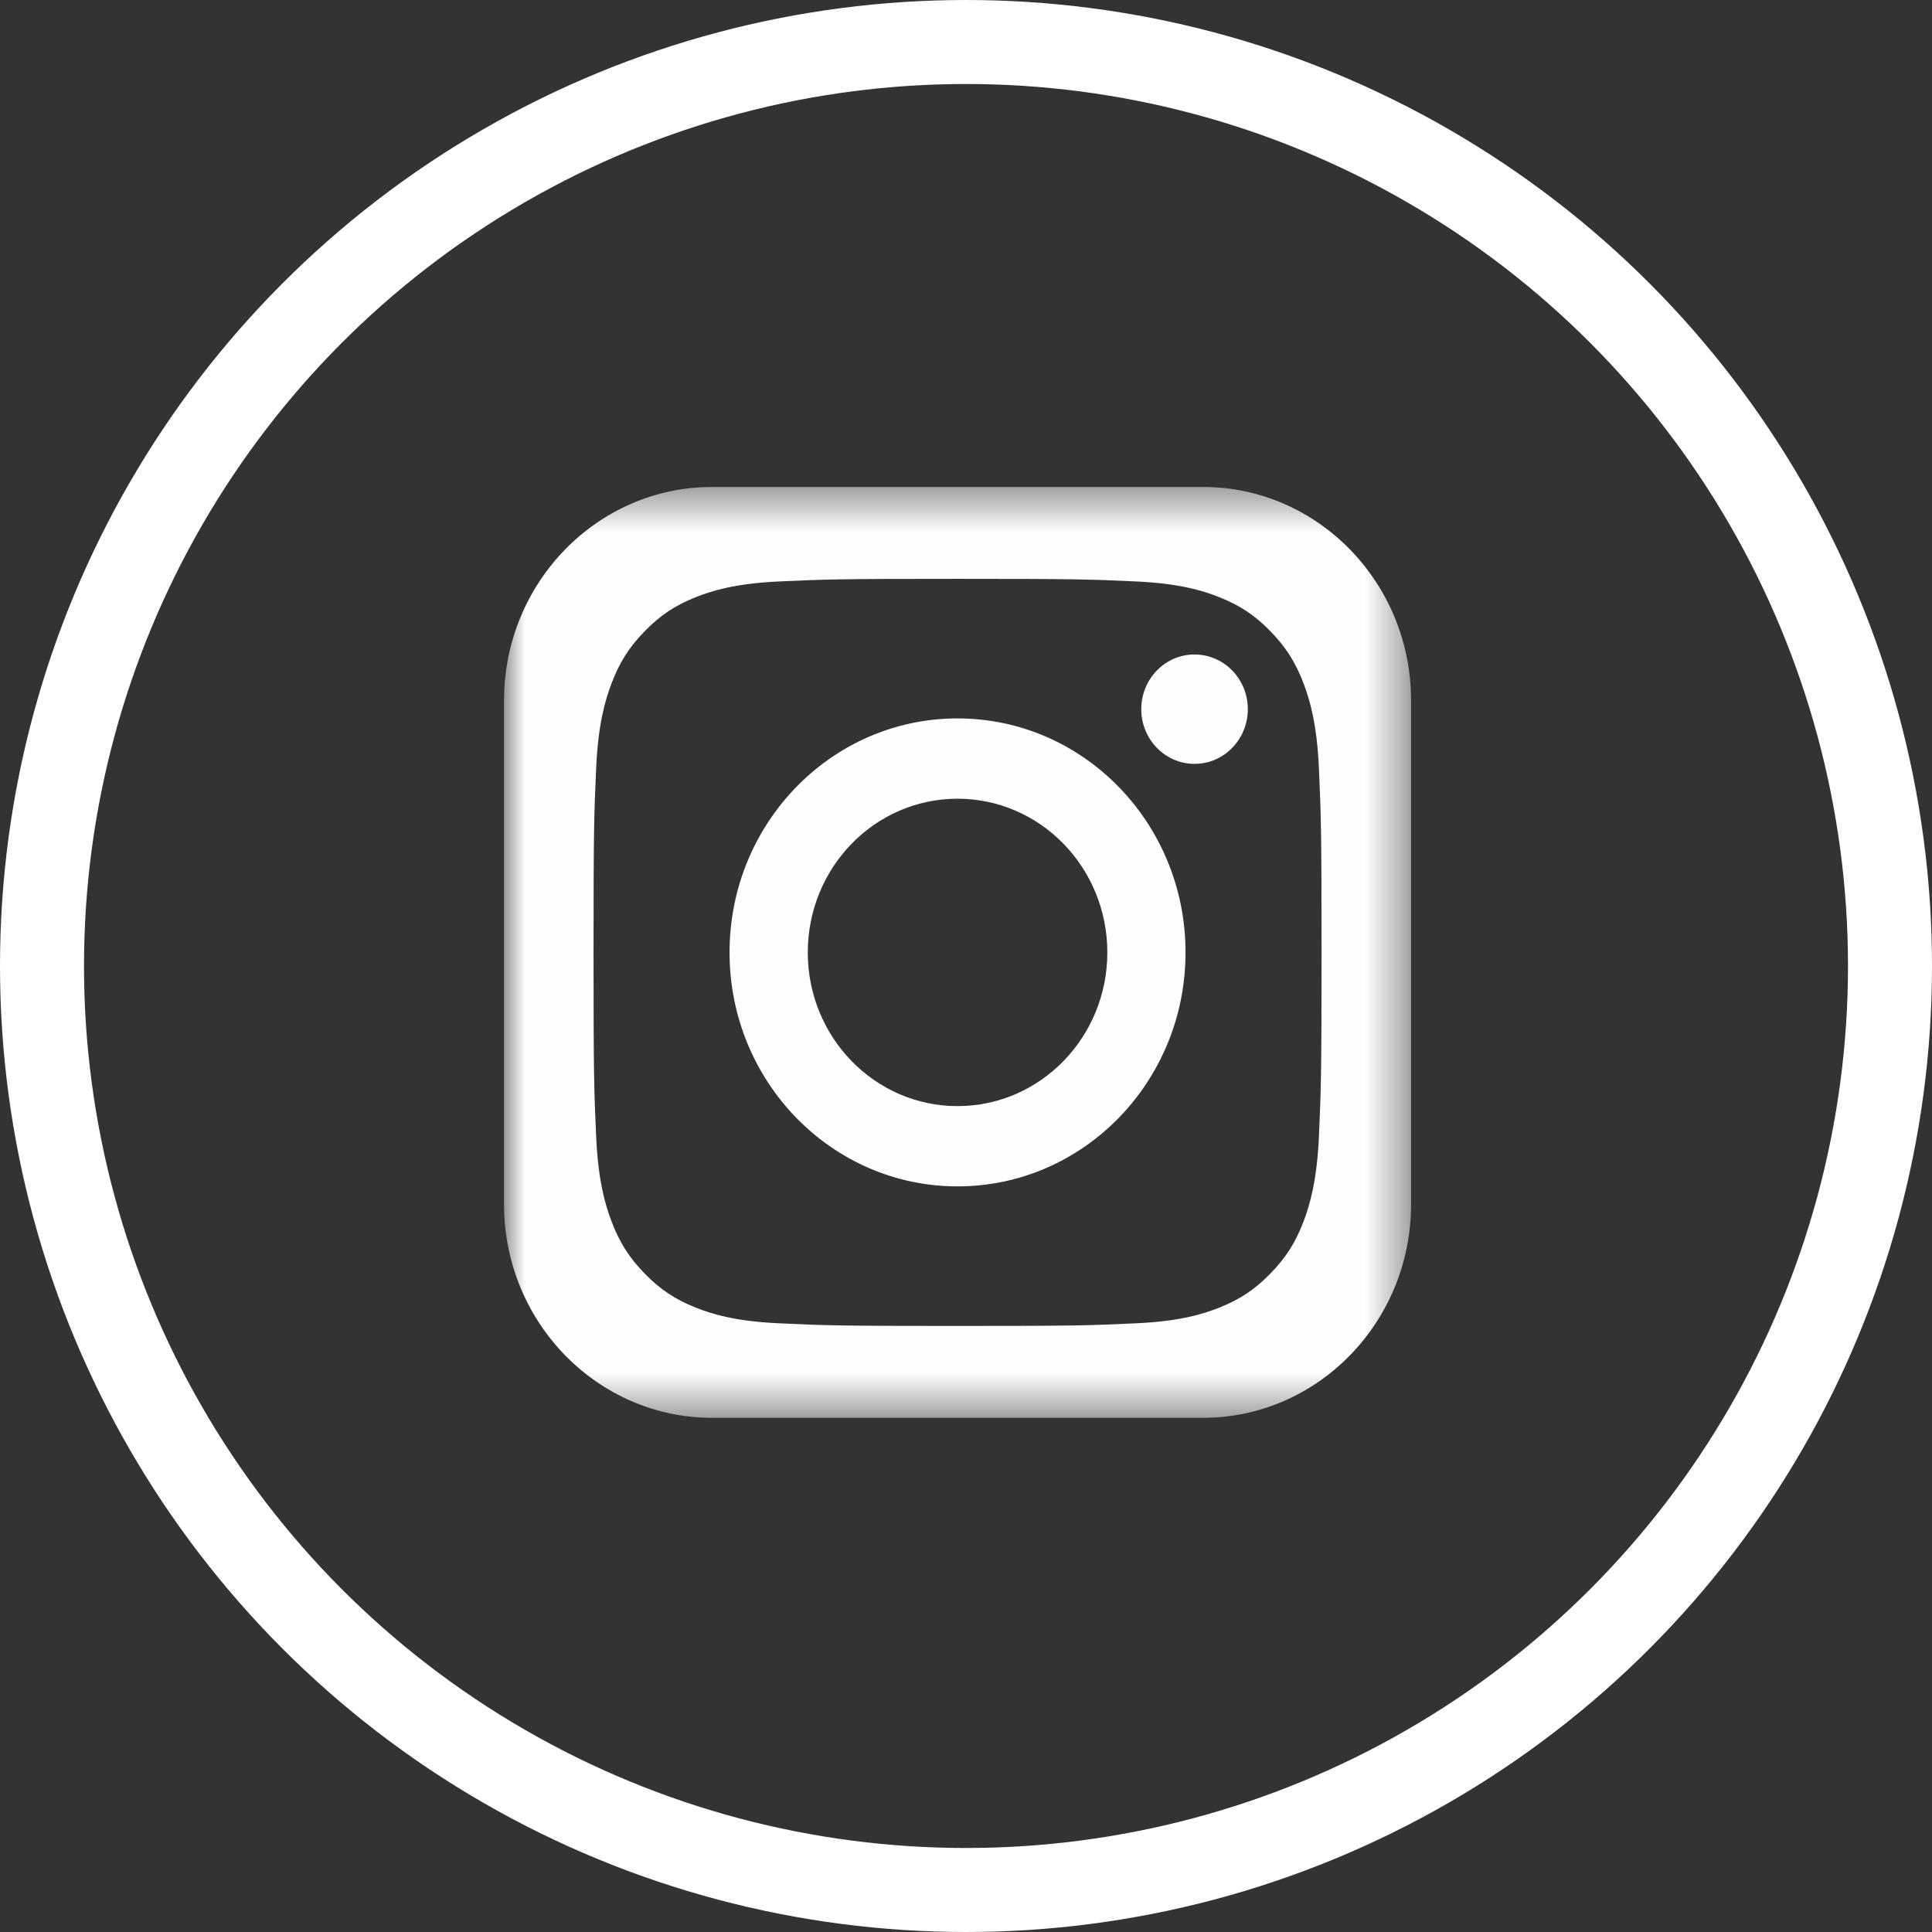 <?xml version="1.0" encoding="UTF-8"?>
<svg width="46px" height="46px" viewBox="0 0 46 46" version="1.1" xmlns="http://www.w3.org/2000/svg" xmlns:xlink="http://www.w3.org/1999/xlink">
    <rect x="0" y="0" width="46" height="46" fill="#333333" stroke="none"/>
    <!-- Generator: Sketch 49.3 (51167) - http://www.bohemiancoding.com/sketch -->
    <title>Group 14</title>
    <desc>Created with Sketch.</desc>
    <defs>
        <polygon id="path-1" points="0 0.414 21.597 0.414 21.597 22.578 0 22.578"></polygon>
    </defs>
    <g id="Symbols" stroke="none" stroke-width="1" fill="none" fill-rule="evenodd">
        <g id="Footer/desktop" transform="translate(-1076, -708)">
            <g id="Group-14" transform="translate(1076, 708)">
                <g id="Page-1" transform="translate(12, 11)">
                    <path d="M10.798,15.336 C8.829,15.336 7.233,13.698 7.233,11.677 C7.233,9.655 8.829,8.017 10.798,8.017 C12.768,8.017 14.365,9.655 14.365,11.677 C14.365,13.698 12.768,15.336 10.798,15.336 M10.798,6.105 C7.801,6.105 5.37,8.6 5.37,11.677 C5.37,14.753 7.801,17.247 10.798,17.247 C13.797,17.247 16.227,14.753 16.227,11.677 C16.227,8.6 13.797,6.105 10.798,6.105" id="Fill-1" fill="#FEFEFE"></path>
                    <g id="Group-5" transform="translate(0, 0.18)">
                        <mask id="mask-2" fill="white">
                            <use xlink:href="#path-1"></use>
                        </mask>
                        <g id="Clip-4"></g>
                        <path d="M19.403,15.88 C19.356,16.937 19.184,17.512 19.04,17.895 C18.847,18.401 18.619,18.762 18.248,19.142 C17.879,19.521 17.526,19.757 17.033,19.953 C16.661,20.102 16.101,20.278 15.07,20.326 C13.955,20.379 13.621,20.39 10.798,20.39 C7.976,20.39 7.642,20.379 6.527,20.326 C5.496,20.278 4.936,20.102 4.564,19.953 C4.071,19.757 3.718,19.521 3.349,19.142 C2.978,18.762 2.75,18.401 2.558,17.895 C2.413,17.512 2.241,16.937 2.194,15.88 C2.143,14.736 2.132,14.393 2.132,11.496 C2.132,8.599 2.143,8.256 2.194,7.112 C2.241,6.054 2.413,5.48 2.558,5.098 C2.75,4.591 2.978,4.23 3.349,3.85 C3.718,3.471 4.071,3.235 4.564,3.039 C4.936,2.89 5.496,2.714 6.527,2.665 C7.642,2.613 7.976,2.602 10.798,2.602 C13.621,2.602 13.955,2.613 15.07,2.665 C16.101,2.714 16.661,2.89 17.033,3.039 C17.526,3.235 17.879,3.471 18.248,3.85 C18.619,4.23 18.847,4.591 19.04,5.098 C19.184,5.48 19.356,6.054 19.403,7.112 C19.454,8.256 19.465,8.599 19.465,11.496 C19.465,14.393 19.454,14.736 19.403,15.88 M16.642,0.414 L4.955,0.414 C2.223,0.414 -0,2.695 -0,5.499 L-0,17.493 C-0,20.297 2.223,22.578 4.955,22.578 L16.642,22.578 C19.374,22.578 21.597,20.297 21.597,17.493 L21.597,5.499 C21.597,2.695 19.374,0.414 16.642,0.414" id="Fill-3" fill="#FEFEFE" mask="url(#mask-2)"></path>
                    </g>
                    <path d="M16.441,4.583 C15.741,4.583 15.173,5.166 15.173,5.885 C15.173,6.604 15.741,7.187 16.441,7.187 C17.142,7.187 17.71,6.604 17.71,5.885 C17.71,5.166 17.142,4.583 16.441,4.583" id="Fill-6" fill="#FEFEFE"></path>
                </g>
                <circle id="Oval-3-Copy-3" stroke="#FFFFFF" stroke-width="2" cx="23" cy="23" r="22"></circle>
            </g>
        </g>
    </g>
</svg>